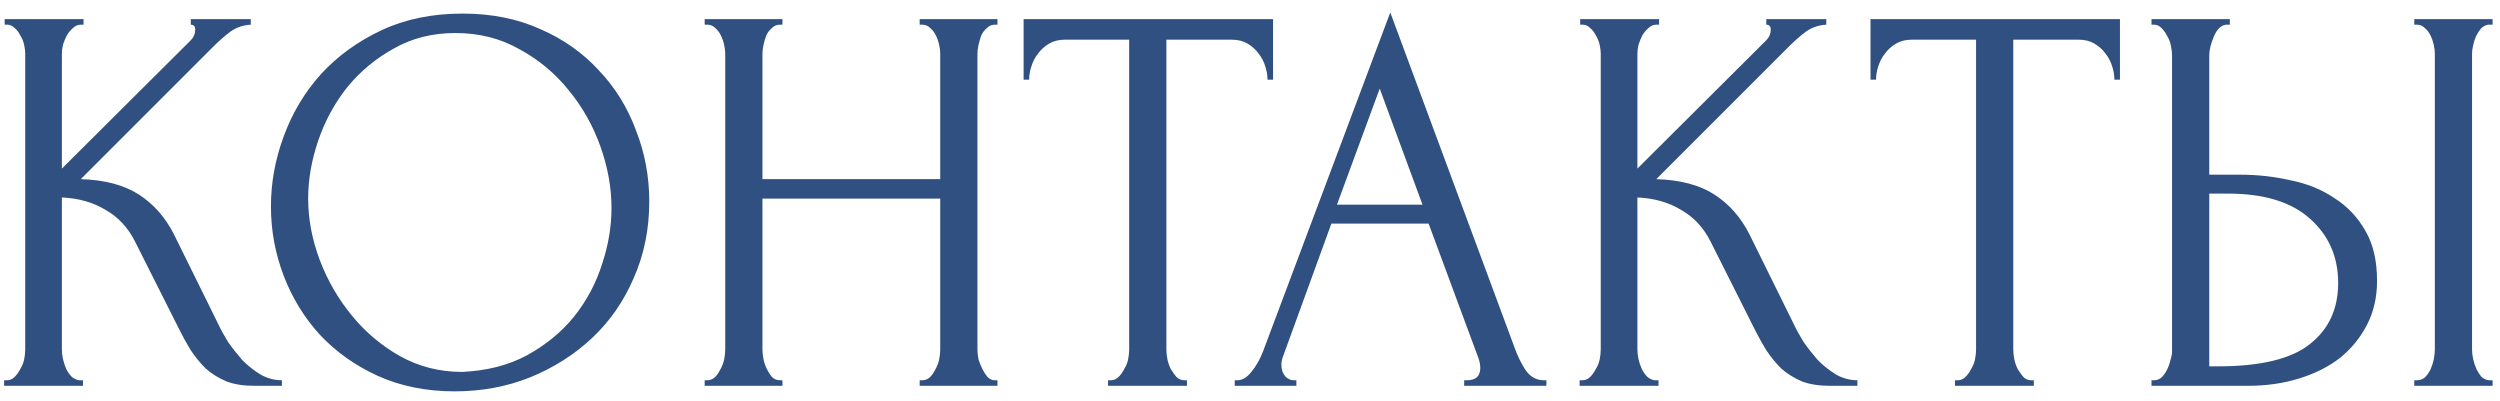 <?xml version="1.0" encoding="UTF-8"?> <svg xmlns="http://www.w3.org/2000/svg" width="162" height="26" viewBox="0 0 162 26" fill="none"><path d="M0.266 24.64H0.446C0.638 24.64 0.806 24.568 0.95 24.424C1.094 24.28 1.214 24.112 1.31 23.92C1.43 23.728 1.514 23.524 1.562 23.308C1.61 23.068 1.634 22.852 1.634 22.66V3.472C1.634 3.304 1.61 3.112 1.562 2.896C1.514 2.68 1.43 2.476 1.31 2.284C1.214 2.092 1.094 1.936 0.95 1.816C0.806 1.672 0.65 1.6 0.482 1.6H0.302V1.24H5.414V1.6H5.234C5.042 1.6 4.874 1.672 4.73 1.816C4.586 1.936 4.454 2.092 4.334 2.284C4.238 2.476 4.154 2.68 4.082 2.896C4.034 3.112 4.01 3.304 4.01 3.472V10.924L12.363 2.608C12.555 2.416 12.65 2.188 12.65 1.924C12.65 1.708 12.555 1.6 12.363 1.6V1.24H16.25V1.6C15.771 1.624 15.338 1.768 14.954 2.032C14.595 2.296 14.198 2.644 13.767 3.076L5.234 11.608C6.794 11.656 8.054 11.992 9.014 12.616C9.974 13.24 10.73 14.104 11.283 15.208L14.127 20.968C14.294 21.328 14.511 21.724 14.774 22.156C15.062 22.564 15.374 22.96 15.71 23.344C16.07 23.704 16.466 24.016 16.898 24.28C17.331 24.52 17.787 24.64 18.267 24.64V25H16.466C15.771 25 15.171 24.904 14.666 24.712C14.162 24.496 13.719 24.22 13.335 23.884C12.975 23.524 12.65 23.128 12.363 22.696C12.098 22.264 11.858 21.832 11.643 21.4L8.726 15.604C8.27 14.716 7.634 14.044 6.818 13.588C6.026 13.108 5.09 12.844 4.01 12.796V22.66C4.01 22.852 4.034 23.056 4.082 23.272C4.13 23.488 4.202 23.704 4.298 23.92C4.394 24.112 4.514 24.28 4.658 24.424C4.802 24.544 4.958 24.616 5.126 24.64H5.378V25H0.266V24.64ZM29.977 0.88C31.849 0.88 33.529 1.216 35.017 1.888C36.505 2.536 37.765 3.424 38.797 4.552C39.853 5.656 40.657 6.952 41.209 8.44C41.785 9.904 42.073 11.44 42.073 13.048C42.073 14.848 41.737 16.504 41.065 18.016C40.417 19.528 39.517 20.824 38.365 21.904C37.213 22.984 35.869 23.836 34.333 24.46C32.821 25.06 31.201 25.36 29.473 25.36C27.625 25.36 25.957 25.024 24.469 24.352C23.005 23.68 21.757 22.792 20.725 21.688C19.717 20.584 18.937 19.312 18.385 17.872C17.833 16.432 17.557 14.932 17.557 13.372C17.557 11.836 17.833 10.324 18.385 8.836C18.937 7.324 19.741 5.98 20.797 4.804C21.877 3.628 23.185 2.68 24.721 1.96C26.257 1.24 28.009 0.88 29.977 0.88ZM29.941 24.1C31.549 24.028 32.953 23.668 34.153 23.02C35.377 22.348 36.397 21.508 37.213 20.5C38.029 19.468 38.629 18.34 39.013 17.116C39.421 15.892 39.625 14.68 39.625 13.48C39.625 12.16 39.385 10.828 38.905 9.484C38.425 8.14 37.741 6.928 36.853 5.848C35.965 4.744 34.897 3.856 33.649 3.184C32.425 2.488 31.045 2.14 29.509 2.14C28.021 2.14 26.689 2.476 25.513 3.148C24.337 3.796 23.329 4.636 22.489 5.668C21.673 6.7 21.049 7.852 20.617 9.124C20.185 10.396 19.969 11.644 19.969 12.868C19.969 14.188 20.221 15.52 20.725 16.864C21.229 18.184 21.925 19.384 22.813 20.464C23.701 21.544 24.745 22.42 25.945 23.092C27.169 23.764 28.501 24.1 29.941 24.1ZM59.595 24.64H59.775C59.943 24.64 60.099 24.58 60.243 24.46C60.387 24.316 60.507 24.148 60.603 23.956C60.723 23.74 60.807 23.524 60.855 23.308C60.903 23.068 60.927 22.852 60.927 22.66V12.868H49.407V22.66C49.407 22.852 49.431 23.068 49.479 23.308C49.527 23.524 49.599 23.728 49.695 23.92C49.791 24.112 49.899 24.28 50.019 24.424C50.163 24.568 50.331 24.64 50.523 24.64H50.703V25H45.663V24.64H45.843C46.011 24.64 46.167 24.58 46.311 24.46C46.455 24.316 46.575 24.148 46.671 23.956C46.791 23.74 46.875 23.524 46.923 23.308C46.971 23.068 46.995 22.852 46.995 22.66V3.472C46.995 3.304 46.971 3.112 46.923 2.896C46.875 2.68 46.803 2.476 46.707 2.284C46.611 2.092 46.491 1.936 46.347 1.816C46.203 1.672 46.035 1.6 45.843 1.6H45.663V1.24H50.703V1.6H50.523C50.331 1.6 50.163 1.672 50.019 1.816C49.875 1.936 49.755 2.092 49.659 2.284C49.587 2.476 49.527 2.68 49.479 2.896C49.431 3.112 49.407 3.304 49.407 3.472V11.608H60.927V3.472C60.927 3.304 60.903 3.112 60.855 2.896C60.807 2.68 60.735 2.476 60.639 2.284C60.543 2.092 60.423 1.936 60.279 1.816C60.135 1.672 59.967 1.6 59.775 1.6H59.595V1.24H64.635V1.6H64.455C64.263 1.6 64.095 1.672 63.951 1.816C63.807 1.936 63.687 2.092 63.591 2.284C63.519 2.476 63.459 2.68 63.411 2.896C63.363 3.112 63.339 3.304 63.339 3.472V22.66C63.339 22.852 63.363 23.068 63.411 23.308C63.483 23.524 63.567 23.728 63.663 23.92C63.759 24.112 63.867 24.28 63.987 24.424C64.131 24.568 64.287 24.64 64.455 24.64H64.635V25H59.595V24.64ZM76.734 24.64H76.914V25H71.802V24.64H71.982C72.174 24.64 72.342 24.568 72.486 24.424C72.63 24.28 72.75 24.112 72.846 23.92C72.966 23.728 73.05 23.524 73.098 23.308C73.146 23.068 73.17 22.852 73.17 22.66V2.572H68.994C68.61 2.572 68.274 2.656 67.986 2.824C67.698 2.992 67.458 3.208 67.266 3.472C67.074 3.712 66.93 3.988 66.834 4.3C66.738 4.588 66.69 4.876 66.69 5.164H66.33V1.24H82.494V5.164H82.134C82.134 4.876 82.086 4.588 81.99 4.3C81.894 3.988 81.75 3.712 81.558 3.472C81.366 3.208 81.126 2.992 80.838 2.824C80.55 2.656 80.214 2.572 79.83 2.572H75.582V22.66C75.582 22.852 75.606 23.068 75.654 23.308C75.702 23.524 75.774 23.728 75.87 23.92C75.99 24.112 76.11 24.28 76.23 24.424C76.374 24.568 76.542 24.64 76.734 24.64ZM94.878 24.64H95.058C95.634 24.64 95.922 24.376 95.922 23.848C95.922 23.656 95.886 23.452 95.814 23.236L92.574 14.488H86.274L83.142 23.092C83.07 23.284 83.034 23.464 83.034 23.632C83.034 23.944 83.118 24.196 83.286 24.388C83.454 24.556 83.634 24.64 83.826 24.64H84.006V25H80.01V24.64H80.19C80.502 24.64 80.802 24.46 81.09 24.1C81.402 23.716 81.654 23.272 81.846 22.768L90.09 0.808L98.154 22.552C98.322 23.032 98.55 23.5 98.838 23.956C99.15 24.412 99.546 24.64 100.026 24.64H100.206V25H94.878V24.64ZM86.634 13.264H92.178L89.406 5.74L86.634 13.264ZM102.36 24.64H102.54C102.732 24.64 102.9 24.568 103.044 24.424C103.188 24.28 103.308 24.112 103.404 23.92C103.524 23.728 103.608 23.524 103.656 23.308C103.704 23.068 103.728 22.852 103.728 22.66V3.472C103.728 3.304 103.704 3.112 103.656 2.896C103.608 2.68 103.524 2.476 103.404 2.284C103.308 2.092 103.188 1.936 103.044 1.816C102.9 1.672 102.744 1.6 102.576 1.6H102.396V1.24H107.508V1.6H107.328C107.136 1.6 106.968 1.672 106.824 1.816C106.68 1.936 106.548 2.092 106.428 2.284C106.332 2.476 106.248 2.68 106.176 2.896C106.128 3.112 106.104 3.304 106.104 3.472V10.924L114.456 2.608C114.648 2.416 114.744 2.188 114.744 1.924C114.744 1.708 114.648 1.6 114.456 1.6V1.24H118.344V1.6C117.864 1.624 117.432 1.768 117.048 2.032C116.688 2.296 116.292 2.644 115.86 3.076L107.328 11.608C108.888 11.656 110.148 11.992 111.108 12.616C112.068 13.24 112.824 14.104 113.376 15.208L116.22 20.968C116.388 21.328 116.604 21.724 116.868 22.156C117.156 22.564 117.468 22.96 117.804 23.344C118.164 23.704 118.56 24.016 118.992 24.28C119.424 24.52 119.88 24.64 120.36 24.64V25H118.56C117.864 25 117.264 24.904 116.76 24.712C116.256 24.496 115.812 24.22 115.428 23.884C115.068 23.524 114.744 23.128 114.456 22.696C114.192 22.264 113.952 21.832 113.736 21.4L110.82 15.604C110.364 14.716 109.728 14.044 108.912 13.588C108.12 13.108 107.184 12.844 106.104 12.796V22.66C106.104 22.852 106.128 23.056 106.176 23.272C106.224 23.488 106.296 23.704 106.392 23.92C106.488 24.112 106.608 24.28 106.752 24.424C106.896 24.544 107.052 24.616 107.22 24.64H107.472V25H102.36V24.64ZM131.613 24.64H131.793V25H126.681V24.64H126.861C127.053 24.64 127.221 24.568 127.365 24.424C127.509 24.28 127.629 24.112 127.725 23.92C127.845 23.728 127.929 23.524 127.977 23.308C128.025 23.068 128.049 22.852 128.049 22.66V2.572H123.873C123.489 2.572 123.153 2.656 122.865 2.824C122.577 2.992 122.337 3.208 122.145 3.472C121.953 3.712 121.809 3.988 121.713 4.3C121.617 4.588 121.569 4.876 121.569 5.164H121.209V1.24H137.373V5.164H137.013C137.013 4.876 136.965 4.588 136.869 4.3C136.773 3.988 136.629 3.712 136.437 3.472C136.245 3.208 136.005 2.992 135.717 2.824C135.429 2.656 135.093 2.572 134.709 2.572H130.461V22.66C130.461 22.852 130.485 23.068 130.533 23.308C130.581 23.524 130.653 23.728 130.749 23.92C130.869 24.112 130.989 24.28 131.109 24.424C131.253 24.568 131.421 24.64 131.613 24.64ZM139.417 24.64H139.597C139.765 24.64 139.921 24.58 140.065 24.46C140.209 24.316 140.329 24.148 140.425 23.956C140.521 23.764 140.593 23.56 140.641 23.344C140.713 23.128 140.749 22.936 140.749 22.768V3.58C140.749 3.412 140.725 3.208 140.677 2.968C140.629 2.728 140.545 2.512 140.425 2.32C140.329 2.128 140.209 1.96 140.065 1.816C139.921 1.672 139.765 1.6 139.597 1.6H139.417V1.24H144.493V1.6H144.241C143.905 1.648 143.641 1.912 143.449 2.392C143.257 2.848 143.161 3.244 143.161 3.58V11.32H145.177C146.281 11.32 147.361 11.44 148.417 11.68C149.497 11.896 150.445 12.28 151.261 12.832C152.101 13.36 152.773 14.068 153.277 14.956C153.781 15.82 154.033 16.9 154.033 18.196C154.033 19.252 153.817 20.2 153.385 21.04C152.953 21.88 152.365 22.6 151.621 23.2C150.877 23.776 149.989 24.22 148.957 24.532C147.949 24.844 146.857 25 145.681 25H139.417V24.64ZM143.701 23.74C146.485 23.74 148.477 23.26 149.677 22.3C150.901 21.34 151.513 20.02 151.513 18.34C151.513 16.636 150.901 15.244 149.677 14.164C148.477 13.084 146.701 12.544 144.349 12.544H143.161V23.74H143.701ZM156.445 1.24H161.521V1.6H161.233C161.065 1.624 160.909 1.708 160.765 1.852C160.645 1.996 160.537 2.164 160.441 2.356C160.369 2.524 160.309 2.716 160.261 2.932C160.213 3.124 160.189 3.304 160.189 3.472V22.66C160.189 22.852 160.213 23.056 160.261 23.272C160.309 23.488 160.381 23.704 160.477 23.92C160.573 24.112 160.681 24.28 160.801 24.424C160.945 24.544 161.101 24.616 161.269 24.64H161.521V25H156.445V24.64H156.625C156.817 24.64 156.985 24.58 157.129 24.46C157.273 24.316 157.393 24.148 157.489 23.956C157.585 23.74 157.657 23.524 157.705 23.308C157.753 23.068 157.777 22.852 157.777 22.66V3.472C157.777 3.304 157.753 3.112 157.705 2.896C157.657 2.68 157.585 2.476 157.489 2.284C157.393 2.092 157.273 1.936 157.129 1.816C156.985 1.672 156.817 1.6 156.625 1.6H156.445V1.24Z" fill="#2F5080"></path></svg> 